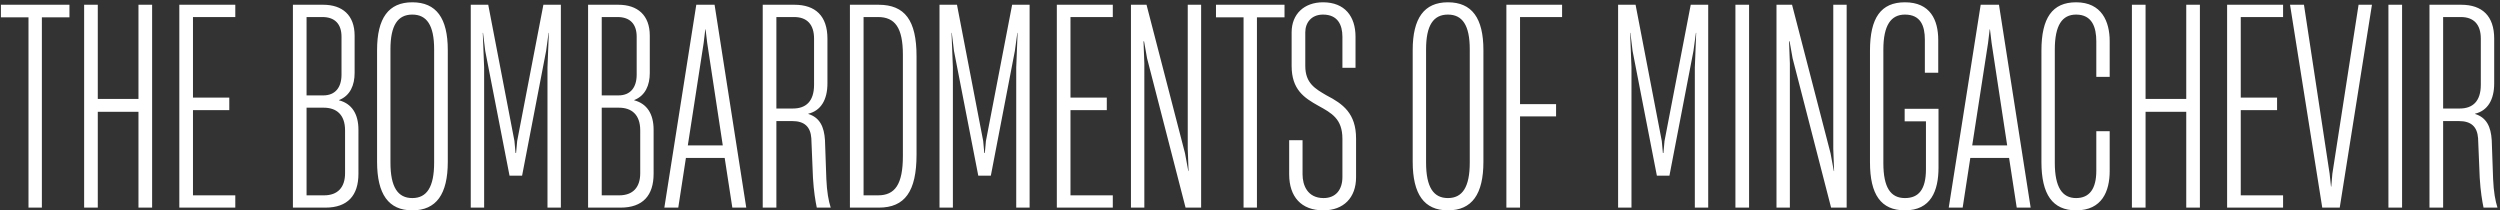 <?xml version="1.0" encoding="UTF-8"?> <svg xmlns="http://www.w3.org/2000/svg" width="879" height="74" viewBox="0 0 879 74" fill="none"><rect x="0" y="0" width="879" height="74" fill="#333333" stroke="none"/> <path d="M14.722 73V6.088H24.418V1.672H0.322V6.088H10.018V73H14.722ZM48.685 34.792H34.381V1.672H29.581V73H34.381V39.304H48.685V73H53.485V1.672H48.685V34.792ZM82.73 73V68.68H67.85V38.728H80.618V34.312H67.85V5.992H82.73V1.672H63.05V73H82.73ZM114.412 73C122.284 73 126.028 68.68 126.028 61.096V45.64C126.028 39.976 123.628 36.424 119.212 35.272V35.176C123.148 33.64 124.684 29.896 124.684 25.672V12.52C124.684 5.32 120.364 1.672 113.644 1.672H102.988V73H114.412ZM107.788 5.992H113.356C117.772 5.992 120.076 8.488 120.076 12.904V26.248C120.076 30.664 117.964 33.544 113.644 33.544H107.788V5.992ZM107.788 37.864H113.836C118.252 37.864 121.324 40.264 121.324 45.832V60.904C121.324 65.896 118.732 68.68 113.932 68.68H107.788V37.864ZM144.963 73.96C153.411 73.96 157.443 68.296 157.443 56.872V17.608C157.443 6.376 153.411 0.808 144.963 0.808C136.611 0.808 132.579 6.376 132.579 17.608V56.872C132.579 68.296 136.611 73.96 144.963 73.96ZM144.963 69.64C139.875 69.64 137.283 65.8 137.283 57.16V17.32C137.283 8.872 139.875 5.128 144.963 5.128C150.051 5.128 152.643 8.872 152.643 17.32V57.16C152.643 65.8 150.051 69.64 144.963 69.64ZM170.223 73V23.752L169.743 11.56H169.839L170.607 17.896L179.151 61.768H183.567L192.015 17.896L192.879 11.56H192.975L192.495 23.752V73H197.199V1.672H191.055L181.839 49.576L181.455 53.8H181.263L180.879 49.576L171.663 1.672H165.519V73H170.223ZM218.193 73C226.065 73 229.809 68.68 229.809 61.096V45.64C229.809 39.976 227.409 36.424 222.993 35.272V35.176C226.929 33.64 228.465 29.896 228.465 25.672V12.52C228.465 5.32 224.145 1.672 217.425 1.672H206.769V73H218.193ZM211.569 5.992H217.137C221.553 5.992 223.857 8.488 223.857 12.904V26.248C223.857 30.664 221.745 33.544 217.425 33.544H211.569V5.992ZM211.569 37.864H217.617C222.033 37.864 225.105 40.264 225.105 45.832V60.904C225.105 65.896 222.513 68.68 217.713 68.68H211.569V37.864ZM262.383 73L251.247 1.672H244.815L233.583 73H238.479L241.167 55.528H254.799L257.487 73H262.383ZM247.407 15.112L247.983 10.312H248.079L248.655 15.112L254.127 51.112H241.839L247.407 15.112ZM272.975 73V42.568H278.543C282.863 42.568 284.975 44.584 285.263 48.616L285.839 62.536C286.127 67.336 286.703 70.696 287.183 73H292.079C291.311 70.6 290.735 67.432 290.543 62.92L290.063 49.288C289.775 44.584 288.239 41.32 284.207 40.072V39.976C288.623 38.92 290.927 35.08 290.927 29.32V13.576C290.927 5.608 286.703 1.672 279.311 1.672H268.175V73H272.975ZM272.975 5.992H279.215C283.727 5.992 286.223 8.584 286.223 13.576V29.8C286.223 35.752 283.247 38.152 278.831 38.152H272.975V5.992ZM309.007 73C318.127 73 322.255 67.336 322.255 54.376V19.72C322.255 7.144 318.127 1.672 308.911 1.672H298.831V73H309.007ZM303.631 5.992H308.719C314.671 5.992 317.455 9.736 317.455 19.24V54.856C317.455 64.84 314.671 68.68 308.719 68.68H303.631V5.992ZM335.035 73V23.752L334.555 11.56H334.651L335.419 17.896L343.963 61.768H348.379L356.827 17.896L357.691 11.56H357.787L357.307 23.752V73H362.011V1.672H355.867L346.651 49.576L346.267 53.8H346.075L345.691 49.576L336.475 1.672H330.331V73H335.035ZM391.261 73V68.68H376.381V38.728H389.149V34.312H376.381V5.992H391.261V1.672H371.581V73H391.261ZM402.348 73V22.312L402.06 14.536H402.252L403.308 20.488L416.844 73H422.316V1.672H417.612V52.36L417.9 60.136H417.804L416.652 53.896L403.116 1.672H397.644V73H402.348ZM441.94 73V6.088H451.636V1.672H427.54V6.088H437.236V73H441.94ZM465.273 73.96C472.473 73.96 476.793 69.448 476.793 62.344V48.712C476.793 39.88 472.185 36.52 466.425 33.544C462.489 31.24 458.937 29.32 458.937 23.176V11.368C458.937 8.008 461.049 5.128 465.177 5.128C470.361 5.128 471.993 8.776 471.993 12.904V23.848H476.601V12.904C476.601 5.8 472.857 0.808 465.177 0.808C458.553 0.808 454.137 4.936 454.137 11.368V23.176C454.137 31.528 458.553 34.408 463.545 37.192C468.249 39.784 471.993 41.8 471.993 48.808V62.248C471.993 66.664 469.689 69.64 465.369 69.64C459.705 69.64 457.977 65.128 457.977 61.288V49.288H453.273V61.288C453.273 69.16 457.497 73.96 465.273 73.96ZM509.088 73.96C517.536 73.96 521.568 68.296 521.568 56.872V17.608C521.568 6.376 517.536 0.808 509.088 0.808C500.736 0.808 496.704 6.376 496.704 17.608V56.872C496.704 68.296 500.736 73.96 509.088 73.96ZM509.088 69.64C504 69.64 501.408 65.8 501.408 57.16V17.32C501.408 8.872 504 5.128 509.088 5.128C514.176 5.128 516.768 8.872 516.768 17.32V57.16C516.768 65.8 514.176 69.64 509.088 69.64ZM534.444 73V40.936H547.116V36.616H534.444V5.992H549.228V1.672H529.644V73H534.444ZM573.629 73V23.752L573.149 11.56H573.245L574.013 17.896L582.557 61.768H586.973L595.421 17.896L596.285 11.56H596.381L595.901 23.752V73H600.605V1.672H594.461L585.245 49.576L584.861 53.8H584.669L584.285 49.576L575.069 1.672H568.925V73H573.629ZM614.975 73V1.672H610.175V73H614.975ZM629.317 73V22.312L629.029 14.536H629.221L630.277 20.488L643.812 73H649.285V1.672H644.581V52.36L644.869 60.136H644.773L643.621 53.896L630.085 1.672H624.613V73H629.317ZM669.773 73.96C678.893 73.96 681.581 67.144 681.581 58.888V38.248H669.677V42.664H677.165V59.464C677.165 66.664 674.573 69.64 669.773 69.64C664.781 69.64 662.189 65.992 662.189 57.352V17.416C662.189 8.872 664.877 5.128 669.773 5.128C675.341 5.128 676.781 9.16 676.781 13.96V25.576H681.485V14.056C681.485 7.048 678.701 0.808 669.773 0.808C661.325 0.808 657.485 6.28 657.485 17.8V57.064C657.485 68.392 661.325 73.96 669.773 73.96ZM713.977 73L702.841 1.672H696.409L685.177 73H690.073L692.761 55.528H706.393L709.081 73H713.977ZM699.001 15.112L699.577 10.312H699.673L700.249 15.112L705.721 51.112H693.433L699.001 15.112ZM729.958 73.96C739.078 73.96 741.766 67.24 741.766 60.136V46.12H737.062V60.04C737.062 66.376 734.662 69.64 729.958 69.64C725.062 69.64 722.47 65.8 722.47 57.256V17.416C722.47 8.872 725.062 5.128 729.958 5.128C735.622 5.128 737.062 9.64 737.062 14.536V27.016H741.766V14.44C741.766 7.624 738.982 0.808 729.958 0.808C721.606 0.808 717.766 6.28 717.766 17.8V56.968C717.766 68.392 721.702 73.96 729.958 73.96ZM768.685 34.792H754.381V1.672H749.581V73H754.381V39.304H768.685V73H773.485V1.672H768.685V34.792ZM802.73 73V68.68H787.85V38.728H800.618V34.312H787.85V5.992H802.73V1.672H783.05V73H802.73ZM816.505 73H822.649L833.977 1.672H829.273L820.057 61.096L819.673 65.608H819.577L819.097 61.096L810.073 1.672H805.177L816.505 73ZM844.569 73V1.672H839.769V73H844.569ZM859.006 73V42.568H864.574C868.894 42.568 871.006 44.584 871.294 48.616L871.87 62.536C872.158 67.336 872.734 70.696 873.214 73H878.11C877.342 70.6 876.766 67.432 876.574 62.92L876.094 49.288C875.806 44.584 874.27 41.32 870.238 40.072V39.976C874.654 38.92 876.958 35.08 876.958 29.32V13.576C876.958 5.608 872.734 1.672 865.342 1.672H854.206V73H859.006ZM859.006 5.992H865.246C869.758 5.992 872.254 8.584 872.254 13.576V29.8C872.254 35.752 869.278 38.152 864.862 38.152H859.006V5.992Z" fill="white"></path> </svg> 